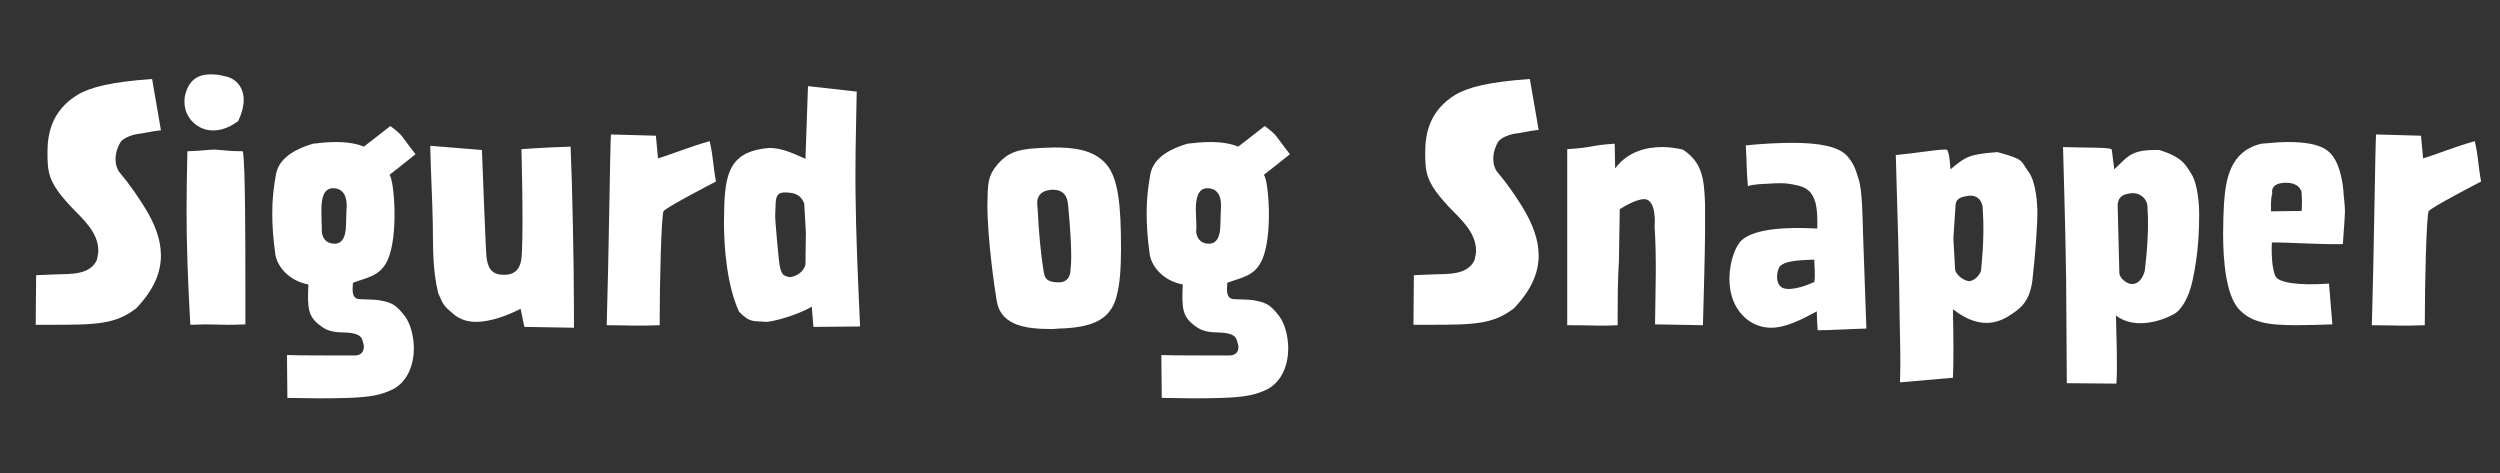 <?xml version="1.0" encoding="utf-8"?>
<!-- Generator: Adobe Illustrator 21.0.2, SVG Export Plug-In . SVG Version: 6.00 Build 0)  -->
<!DOCTYPE svg PUBLIC "-//W3C//DTD SVG 1.1//EN" "http://www.w3.org/Graphics/SVG/1.1/DTD/svg11.dtd">
<svg version="1.1" id="Lag_1" xmlns="http://www.w3.org/2000/svg" xmlns:xlink="http://www.w3.org/1999/xlink" x="0px" y="0px"
	 viewBox="0 0 595 112.6" style="enable-background:new 0 0 595 112.6;" xml:space="preserve">
<rect x="0" y="0" width="595" height="112.6" fill="#333333" stroke="none"/>
<style type="text/css">
	.st0{fill:#FFFFFF;}
</style>
<g>
	<path class="st0" d="M38.3,60.8c0,4.1-1.7,8.2-5.9,12.6c-5,3.8-9.4,3.9-20.3,3.9H8.5l0.1-11.8c1.5-0.1,2.8-0.1,4.8-0.2
		c3.6-0.1,7.9,0.1,9.6-3.3c0.2-0.8,0.4-1.6,0.4-2.3c0-4.4-3.6-7.5-6.6-10.6c-3-3.3-5.1-5.9-5.4-9.7c-0.1-1-0.1-2.1-0.1-3.2
		c0-4.5,1.1-9.9,7.1-13.6c3.2-1.9,8.1-3.1,17.8-3.8L38.3,31c-2.6,0.3-4.4,0.8-5.6,0.9c-1.4,0.2-3.4,1-4,1.9
		c-0.6,0.9-1.2,2.5-1.2,4.1c0,1.1,0.3,2.4,1.1,3.3c2.2,2.6,4.1,5.4,5.8,8.1C36.9,53.3,38.3,57.1,38.3,60.8z"/>
	<path class="st0" d="M58,23.8c0,1.4-0.4,3.1-1.3,5c-6.8,5.1-12.8,0.6-12.8-4.5c0-0.5,0-0.9,0.1-1.4c0.9-4.2,3.5-5.2,6.1-5.2
		c1.1,0,2.2,0.1,3.2,0.4C55.9,18.5,58,20.5,58,23.8z M58.4,69.3c0,3.8,0,6.7,0,7.9c-2.1,0.1-3.4,0.1-4.4,0.1c-1.9,0-2.6-0.1-5.3-0.1
		c-0.9,0-2,0.1-3.4,0.1c-0.6-10.6-0.9-18.8-0.9-27.6c0-4.3,0.1-8.8,0.2-13.7c3.6-0.1,4.9-0.4,6.6-0.4c1.7,0.1,3.3,0.4,6.6,0.4
		C58.4,39,58.4,58,58.4,69.3z"/>
	<path class="st0" d="M86.5,81.8c-0.4-1.2-0.1-2.6-5.1-2.7c-1.9,0-3.6-0.4-4.9-1.4c-3.1-2.2-3.4-4-3.1-10c-4.9-0.9-7.6-4.6-7.9-7.4
		c-0.5-3.6-0.7-6.7-0.7-9.6c0-3.2,0.3-6.1,0.9-9.3c0.8-4.2,5.4-6.2,8.8-7.2c1.6-0.2,3.6-0.4,5.6-0.4c2.2,0,4.6,0.3,6.5,1.1l6.3-4.9
		c1.5,1.1,2.4,1.9,2.9,2.6c1.1,1.4,1.5,2.1,3.1,4.1c-2.4,1.9-4.6,3.7-6.2,4.9c1.1,1.2,2.2,14.3-0.4,20.2c-1.8,4-4.9,4.2-8.3,5.5
		c-0.1,1.7-0.4,3.8,1.6,3.9c2.8,0.1,4.2,0.1,5.4,0.4c2.4,0.5,3.4,1.1,5.4,3.7c1.2,1.6,2.1,4.6,2.1,7.6c0,3.8-1.4,7.8-4.9,9.7
		c-2.8,1.4-5.4,1.9-10.7,2.1c-3,0.1-5.2,0.1-7.4,0.1c-2.2,0-4.4-0.1-7.1-0.1l-0.1-10.2c3.1,0.1,8.9,0.1,16.1,0.1
		C86.8,84.6,86.7,82.5,86.5,81.8z M76.6,54.7c-0.1,0.7,0.2,3.2,2.9,3.3c2.4,0.1,2.7-2.5,2.8-3.6c0.1-0.8,0.1-4,0.2-5.1
		c0.1-2.1-0.5-4.4-3.1-4.5c-2.6-0.1-2.9,2.9-2.9,5.1C76.5,53.2,76.6,53.9,76.6,54.7z"/>
	<path class="st0" d="M136.6,74.1c0,1.4,0,2.7,0,3.9l-11.8-0.2l-0.9-4.3c-3.4,1.7-7.2,3.1-10.6,3.1c-1.9,0-3.7-0.5-5.2-1.7
		c-2.6-2.2-2.5-2.2-3.8-5.1c-1.4-5.8-1.2-10.8-1.3-16.8c-0.1-5.6-0.5-12.6-0.6-18.3l12.3,1c0,0,0.9,24.4,1.1,25.6
		c0.3,2.1,0.9,4,3.9,4.1c3.1,0.1,4.4-1.6,4.5-5.1c0.4-7.6-0.1-24.8-0.1-24.8s5.3-0.4,11.7-0.6C136.2,44,136.6,62.6,136.6,74.1z"/>
	<path class="st0" d="M145.4,32l10.7,0.3l0.5,5.4c3.6-1.1,7.3-2.7,12.3-4.1c0.9,3.9,0.8,5.9,1.5,9.6c0,0-12.2,6.3-12.5,7.1
		c-0.5,1.5-0.9,16.2-0.9,27.1c-2.8,0.1-4.3,0.1-5.5,0.1c-1.9,0-3-0.1-7.1-0.1C144.9,60.6,145.2,34.9,145.4,32z"/>
	<path class="st0" d="M172.3,52.7c0-1.6,0.1-3.1,0.1-4.5c0.4-7.6,1.8-12.3,10.8-13c2.6,0.1,4.6,0.8,8.5,2.6l0.6-17.3l11.6,1.3
		c-0.1,6.7-0.3,12.5-0.3,18.8c0,1.4,0,2.8,0,4.2c0.1,11.3,0.6,21.7,1.1,32.9l-11.1,0.1l-0.4-4.8c-3.6,2.1-9.7,3.7-11,3.6
		c-2.6-0.3-3.6,0.4-6.3-2.4C173.1,68.1,172.3,59.4,172.3,52.7z M186.8,45.8c-2.6,0-2.1,2.1-2.3,5.4c-0.1,0.9,0.9,11.1,1,11.7
		c0.5,3,1.4,2.7,2.1,3c0.7,0.3,3.5-0.6,4.1-2.9l0.1-7.7l-0.4-6.9C190.7,46.7,189.6,45.8,186.8,45.8z"/>
	<path class="st0" d="M250,78.3c-5.4,0-11.6-0.7-12.7-6.3c-0.5-2.6-2.3-15.1-2.3-23.2c0.1-5.1,0-6.9,2.6-9.9
		c2.9-3.1,5.2-3.6,13.3-3.8c4.4,0,9.4,0.4,12.5,4.1c2.8,3.4,3.4,9.9,3.4,19.9c0,4.3-0.2,9.5-1.5,12.8c-1.7,4.3-5.6,6.1-13.3,6.3
		C251.3,78.3,250.7,78.3,250,78.3z M248.2,63.4c0.4,2.3,0.2,3.7,3.6,3.8c0,0,3.1,0.4,3-3.4c0,0,0.6-2.6-0.6-15.1
		c-0.2-2.4-1.4-3.3-2.9-3.5c-1.4-0.2-4.9,0.1-4.4,3.8C247,49.2,247.1,55.7,248.2,63.4z"/>
	<path class="st0" d="M294.6,81.8c-0.4-1.2-0.1-2.6-5.1-2.7c-1.9,0-3.6-0.4-4.9-1.4c-3.1-2.2-3.4-4-3.1-10c-4.9-0.9-7.6-4.6-7.9-7.4
		c-0.5-3.6-0.7-6.7-0.7-9.6c0-3.2,0.3-6.1,0.9-9.3c0.8-4.2,5.4-6.2,8.8-7.2c1.6-0.2,3.6-0.4,5.6-0.4c2.2,0,4.6,0.3,6.5,1.1l6.3-4.9
		c1.5,1.1,2.4,1.9,2.9,2.6c1.1,1.4,1.5,2.1,3.1,4.1c-2.4,1.9-4.6,3.7-6.2,4.9c1.1,1.2,2.2,14.3-0.4,20.2c-1.8,4-4.9,4.2-8.3,5.5
		c-0.1,1.7-0.4,3.8,1.6,3.9c2.8,0.1,4.2,0.1,5.4,0.4c2.4,0.5,3.4,1.1,5.4,3.7c1.2,1.6,2.1,4.6,2.1,7.6c0,3.8-1.4,7.8-4.9,9.7
		c-2.8,1.4-5.4,1.9-10.7,2.1c-3,0.1-5.2,0.1-7.4,0.1c-2.2,0-4.4-0.1-7.1-0.1l-0.1-10.2c3.1,0.1,8.9,0.1,16.1,0.1
		C295,84.6,294.9,82.5,294.6,81.8z M284.7,54.7c-0.1,0.7,0.2,3.2,2.9,3.3c2.4,0.1,2.7-2.5,2.8-3.6c0.1-0.8,0.1-4,0.2-5.1
		c0.1-2.1-0.5-4.4-3.1-4.5c-2.6-0.1-2.9,2.9-2.9,5.1C284.7,53.2,284.8,53.9,284.7,54.7z"/>
	<path class="st0" d="M366.2,60.8c0,4.1-1.7,8.2-5.9,12.6c-5,3.8-9.4,3.9-20.3,3.9h-3.6l0.1-11.8c1.5-0.1,2.8-0.1,4.8-0.2
		c3.6-0.1,7.9,0.1,9.6-3.3c0.2-0.8,0.4-1.6,0.4-2.3c0-4.4-3.6-7.5-6.6-10.6c-3-3.3-5.1-5.9-5.4-9.7c-0.1-1-0.1-2.1-0.1-3.2
		c0-4.5,1.1-9.9,7.1-13.6c3.2-1.9,8.1-3.1,17.8-3.8l2.1,12.1c-2.6,0.3-4.4,0.8-5.6,0.9c-1.4,0.2-3.4,1-4,1.9
		c-0.6,0.9-1.2,2.5-1.2,4.1c0,1.1,0.3,2.4,1.1,3.3c2.2,2.6,4.1,5.4,5.8,8.1C364.8,53.3,366.2,57.1,366.2,60.8z"/>
	<path class="st0" d="M405.8,48.6c0,0.7,0,1.4,0,6.9c0,3.6-0.3,14.8-0.5,21.9l-11.4-0.2c0.1-8.9,0.4-15.2-0.1-23.3
		c0,0,0.6-6.5-2.5-6.5c-2.2,0-5.8,2.4-5.8,2.4l-0.2,12.6c0,0-0.3,3.1-0.3,12.1c0,0.9,0,1.9,0,2.9c-1.9,0.1-3.1,0.1-4.1,0.1
		c-2.4,0-2.6-0.1-7.9-0.1v-21L373,35.5c6.6-0.4,5.1-0.9,11.3-1.3l0.1,5.9c2.9-4,7.4-5.1,11.2-5.1c1.9,0,3.6,0.3,4.9,0.6
		C405.1,38.6,405.6,42.4,405.8,48.6z"/>
	<path class="st0" d="M427.2,44c-0.6-0.1-2.1-0.6-6-0.3c-1.7,0.1-3.7,0.1-5.2,0.6c-0.4-4.6-0.2-4.9-0.5-9.7c4-0.4,7.7-0.6,11.1-0.6
		c6.2,0,10.9,0.8,13,3.1c1.9,2.1,2.3,4.2,2.7,5.4c1,2.7,1,10.3,1.1,13l0.8,22.7c-4.4,0.1-8.2,0.4-11.6,0.4c-0.1-1.4-0.2-3.4-0.2-4.5
		c-3.7,2-7.4,3.9-10.9,3.9c-1.9,0-3.9-0.6-5.6-1.9c-3.1-2.4-4.3-6.1-4.3-9.7c0-4.1,1.5-8,2.9-9.2c2.1-1.9,7-3.4,18-2.8
		c0,0,0.2-3.7-0.4-6.1C431.3,45.5,429.9,44.5,427.2,44z M423.8,63.2c-0.8,0.6-1.5,3.8,0.1,5.1c1.4,1.1,5.2,0.1,7.9-1.2
		c0.3-1.5,0-4,0-5.3C426.7,61.9,424.8,62.4,423.8,63.2z"/>
	<path class="st0" d="M464.2,40.3c3.5-2.9,4.3-3.6,11.2-4.1c6.6,1.8,5.4,2,7.4,4.7c1.8,2.4,2.1,7.8,2.1,9.8c0,2.4-0.4,9.1-1.2,16.1
		c-0.6,4.6-2.6,6.4-4.4,7.6c-2.3,1.6-7.1,5-14.5-0.8c0.1,5.8,0.2,12.3,0,16.3l-12.6,1.1c0.2-5.1,0-10.3-0.1-16.1
		c-0.1-12.2-0.5-23.6-0.9-38c4.4-0.4,9.7-1.3,11.6-1.3c0.4,0,0.6,0,0.6,0.1C464,36.2,464.2,40.3,464.2,40.3z M464.9,56.7l0.4,7.3
		c0.1,1.6,2.6,3.1,3.6,2.9c1.7-0.4,2.6-2.2,2.6-2.6c0-0.4,0.9-7.6,0.4-14.3c0.1-1.9-1.1-3.7-3.4-3.4c-2.3,0.3-3.1,0.9-3.1,2.6
		L464.9,56.7z"/>
	<path class="st0" d="M503.2,40.3c3.1-2.9,3.9-4.6,9.6-4.6c0.4,0,0.7,0,1.1,0c5.9,1.8,6.4,3.9,7.6,5.6c1.6,2.5,1.9,7.5,1.9,9.5
		c0,3.6-0.1,9.2-1.6,16.1c-0.9,4-2.6,6.8-4.3,7.8c-2.4,1.4-9.2,4-13.9,0.4c0.1,5.8,0.4,12.1,0.1,16.2l-11.8-0.1
		c0-4.9-0.1-10.1-0.1-16c0-12.1-0.4-25.6-0.8-40.2c5.2,0.2,11.4,0,11.6,0.6L503.2,40.3z M504.4,64.7c-0.1,1.6,2,3,3.1,2.9
		c2.3-0.1,3-3.1,3-3.5c0-0.4,1.1-8.1,0.6-14.7c0.1-1.9-1.7-3.7-4-3.4c-2.3,0.3-2.9,1.1-3.1,2.7L504.4,64.7z"/>
	<path class="st0" d="M554.3,67.5l0.8,9.7c-3.3,0.1-6.1,0.2-8.6,0.2c-6.9,0-10.9-0.7-13.8-4c-2.9-3.4-3.6-11.2-3.6-17.8
		c0-2.6,0.1-5.1,0.2-7c0.4-5.9,1.4-12.6,8.9-14.4c2.4-0.2,4.5-0.4,6.3-0.4c8.3,0,10.1,2.2,11.3,4.3c0.9,1.6,1.6,4.1,1.9,7
		c0.1,2.1,0.4,3.4,0.4,5.3c0,0.9-0.1,1.8-0.5,7.7c-6.2,0.1-11.8-0.4-16.9-0.4c0,0-0.3,5.4,0.8,7.9C542,67.3,547.1,68,554.3,67.5z
		 M547.8,50.2c0.2-3.2-0.1-4.1,0-4.1c0.1,0-0.1-2.7-3.9-2.6c-4,0.1-3,2.7-3.1,2.7c-0.1,0-0.4,1.1-0.3,4.1L547.8,50.2z"/>
	<path class="st0" d="M565.5,32l10.7,0.3l0.5,5.4c3.6-1.1,7.3-2.7,12.3-4.1c0.9,3.9,0.8,5.9,1.5,9.6c0,0-12.2,6.3-12.5,7.1
		c-0.5,1.5-0.9,16.2-0.9,27.1c-2.8,0.1-4.3,0.1-5.5,0.1c-1.9,0-3-0.1-7.1-0.1C565,60.6,565.3,34.9,565.5,32z"/>
</g>
</svg>
